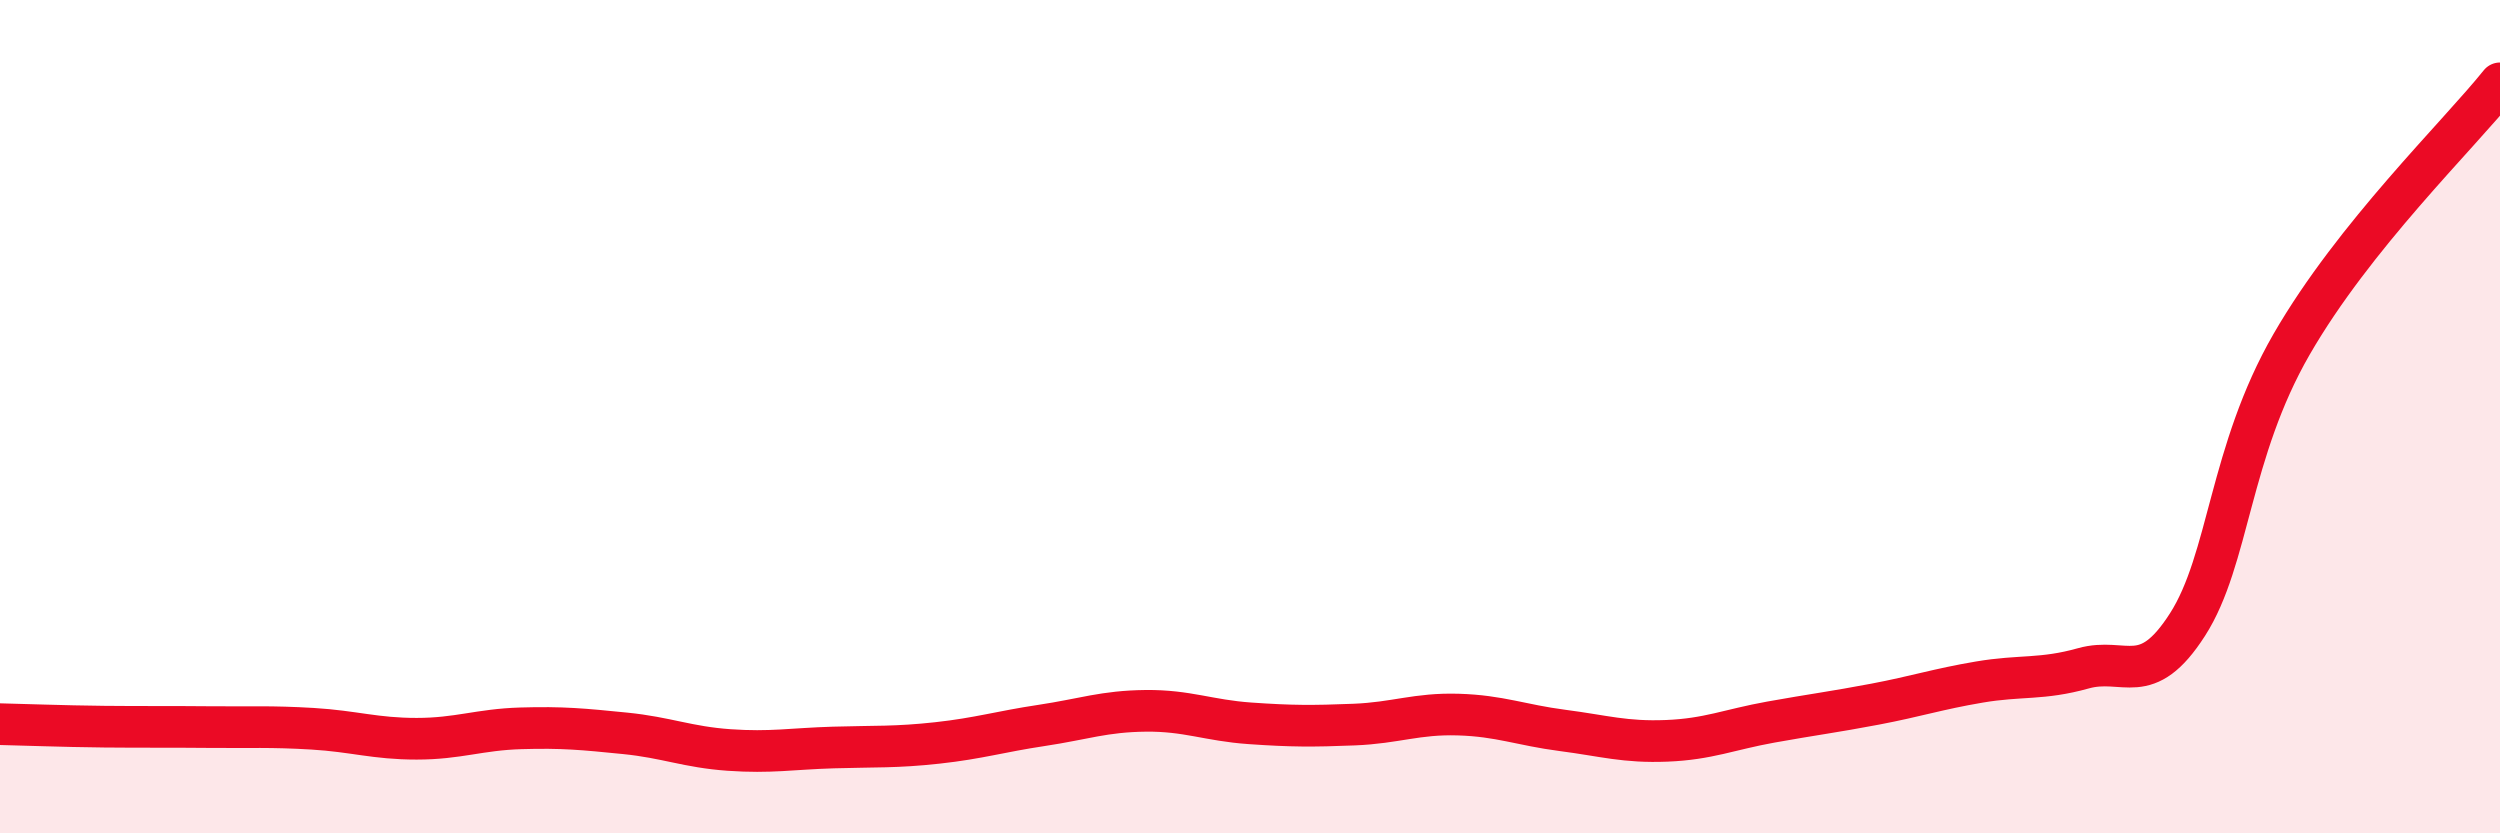 
    <svg width="60" height="20" viewBox="0 0 60 20" xmlns="http://www.w3.org/2000/svg">
      <path
        d="M 0,17.38 C 0.5,17.39 1.5,17.43 2.5,17.44 C 3.5,17.45 4,17.44 5,17.45 C 6,17.46 6.5,17.43 7.5,17.49 C 8.5,17.55 9,17.73 10,17.73 C 11,17.73 11.5,17.51 12.5,17.48 C 13.5,17.45 14,17.5 15,17.6 C 16,17.7 16.5,17.93 17.5,18 C 18.5,18.07 19,17.97 20,17.94 C 21,17.91 21.5,17.94 22.5,17.83 C 23.5,17.72 24,17.56 25,17.41 C 26,17.26 26.5,17.07 27.5,17.06 C 28.5,17.05 29,17.29 30,17.36 C 31,17.43 31.5,17.43 32.5,17.39 C 33.5,17.35 34,17.12 35,17.15 C 36,17.18 36.5,17.4 37.5,17.53 C 38.5,17.66 39,17.82 40,17.78 C 41,17.74 41.5,17.51 42.5,17.33 C 43.5,17.15 44,17.09 45,16.9 C 46,16.71 46.5,16.54 47.5,16.37 C 48.5,16.2 49,16.32 50,16.04 C 51,15.76 51.5,16.55 52.5,14.99 C 53.5,13.43 53.5,10.86 55,8.26 C 56.5,5.66 59,3.25 60,2L60 20L0 20Z"
        fill="#EB0A25"
        opacity="0.1"
        stroke-linecap="round"
        stroke-linejoin="round"
      />
      <path
        d="M 0,17.38 C 0.5,17.39 1.5,17.43 2.5,17.44 C 3.5,17.45 4,17.44 5,17.45 C 6,17.46 6.5,17.43 7.5,17.49 C 8.5,17.55 9,17.73 10,17.73 C 11,17.73 11.5,17.51 12.5,17.48 C 13.5,17.45 14,17.5 15,17.6 C 16,17.7 16.5,17.93 17.5,18 C 18.5,18.07 19,17.97 20,17.94 C 21,17.91 21.5,17.94 22.5,17.83 C 23.5,17.72 24,17.56 25,17.41 C 26,17.26 26.5,17.07 27.5,17.06 C 28.5,17.05 29,17.29 30,17.36 C 31,17.43 31.5,17.43 32.5,17.39 C 33.5,17.35 34,17.12 35,17.15 C 36,17.18 36.5,17.4 37.5,17.53 C 38.5,17.66 39,17.82 40,17.78 C 41,17.74 41.5,17.51 42.5,17.33 C 43.5,17.15 44,17.09 45,16.9 C 46,16.71 46.5,16.54 47.5,16.37 C 48.5,16.2 49,16.32 50,16.04 C 51,15.76 51.5,16.55 52.5,14.99 C 53.5,13.43 53.5,10.86 55,8.26 C 56.5,5.66 59,3.25 60,2"
        stroke="#EB0A25"
        stroke-width="1"
        fill="none"
        stroke-linecap="round"
        stroke-linejoin="round"
      />
    </svg>
  